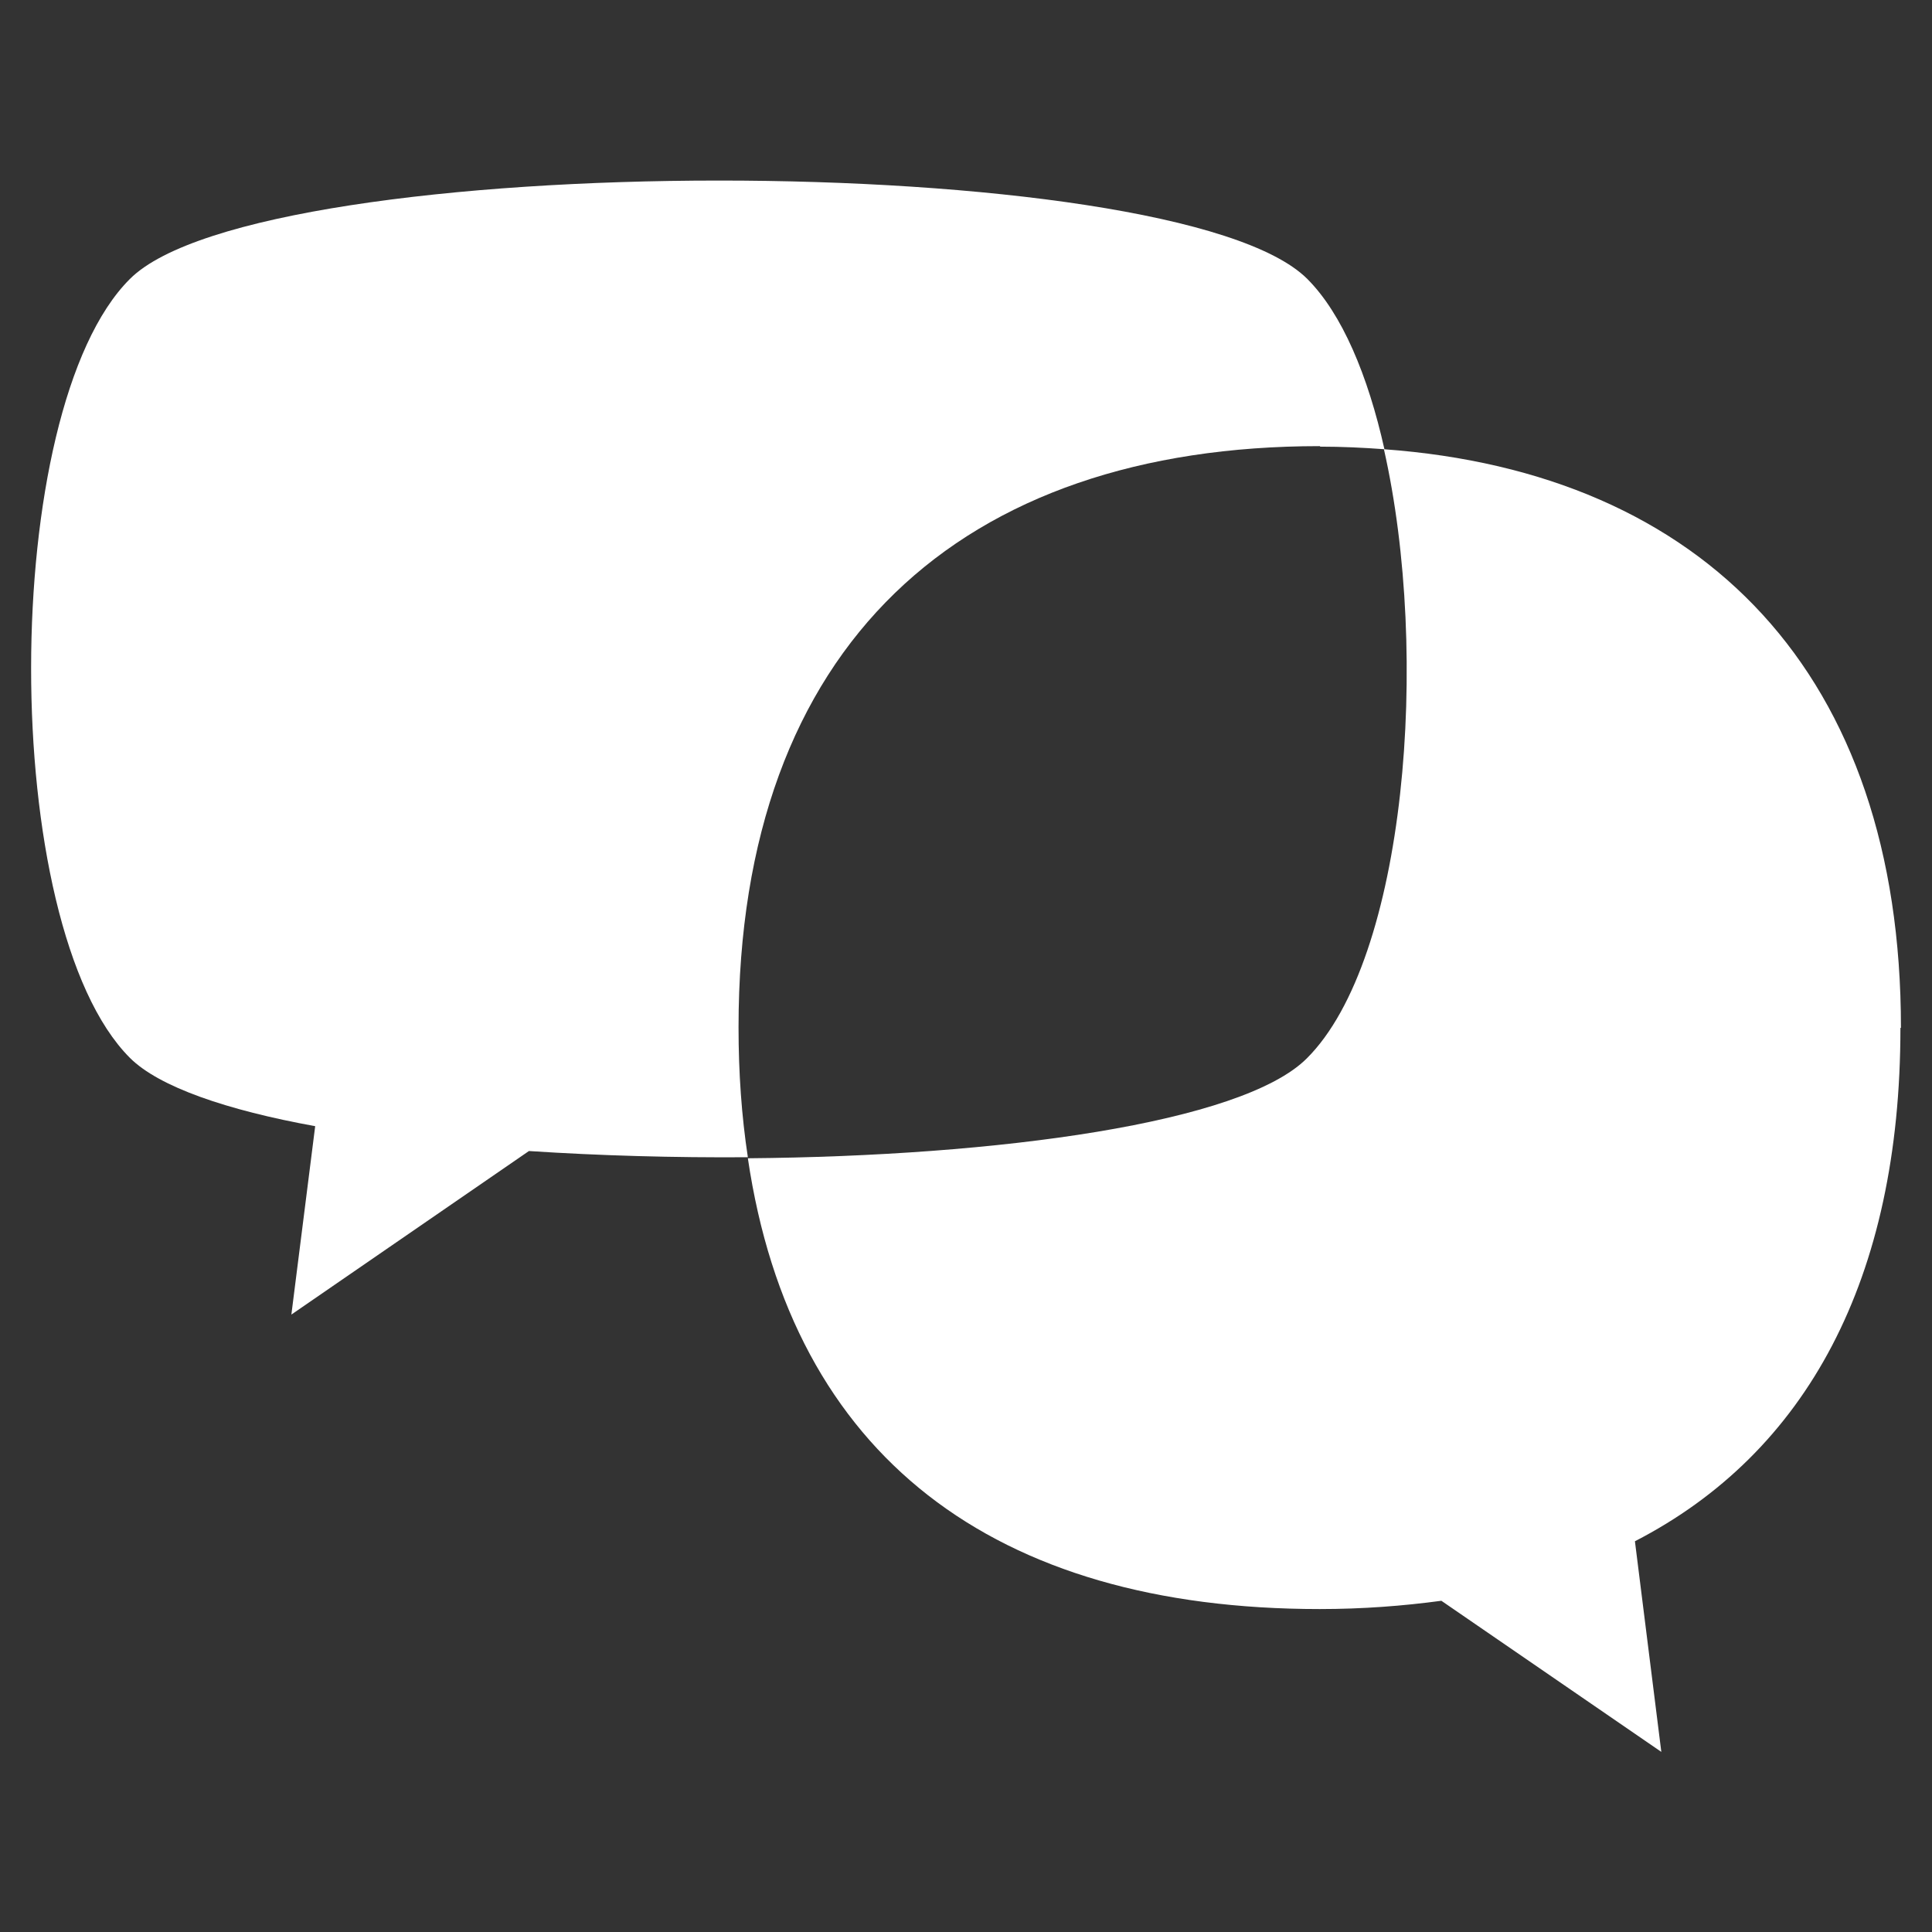 <?xml version="1.0" encoding="UTF-8"?> <svg xmlns="http://www.w3.org/2000/svg" id="Layer_2" data-name="Layer 2" viewBox="0 0 37.33 37.33"><rect x="0" y="0" width="37.33" height="37.33" fill="#333333" stroke="none"/><defs><style> .cls-1 { fill: #fff; } .cls-2 { fill: none; } </style></defs><g id="Layer_4" data-name="Layer 4"><g><rect class="cls-2" width="37.33" height="37.33"></rect><g><path class="cls-1" d="M25.51,8.63c.42,0,.83,.02,1.24,.05-.32-1.43-.82-2.62-1.49-3.29-2.54-2.54-20.22-2.53-22.75,0C-.03,7.92-.04,17.89,2.51,20.44c.56,.56,1.87,1.01,3.58,1.32l-.46,3.64,4.59-3.16c1.37,.09,2.81,.13,4.23,.12-.12-.79-.18-1.62-.18-2.51,0-7.4,4.31-11.23,11.23-11.23Z"></path><path class="cls-1" d="M36.73,19.86c0-6.84-3.8-10.73-9.99-11.18,.9,3.98,.43,9.86-1.49,11.77-1.25,1.25-5.96,1.89-10.8,1.93,.85,5.75,4.75,8.71,11.05,8.71,.83,0,1.61-.06,2.35-.16l4.25,2.92-.51-4.07c3.32-1.71,5.13-5.07,5.13-9.92Z"></path></g></g></g></svg> 